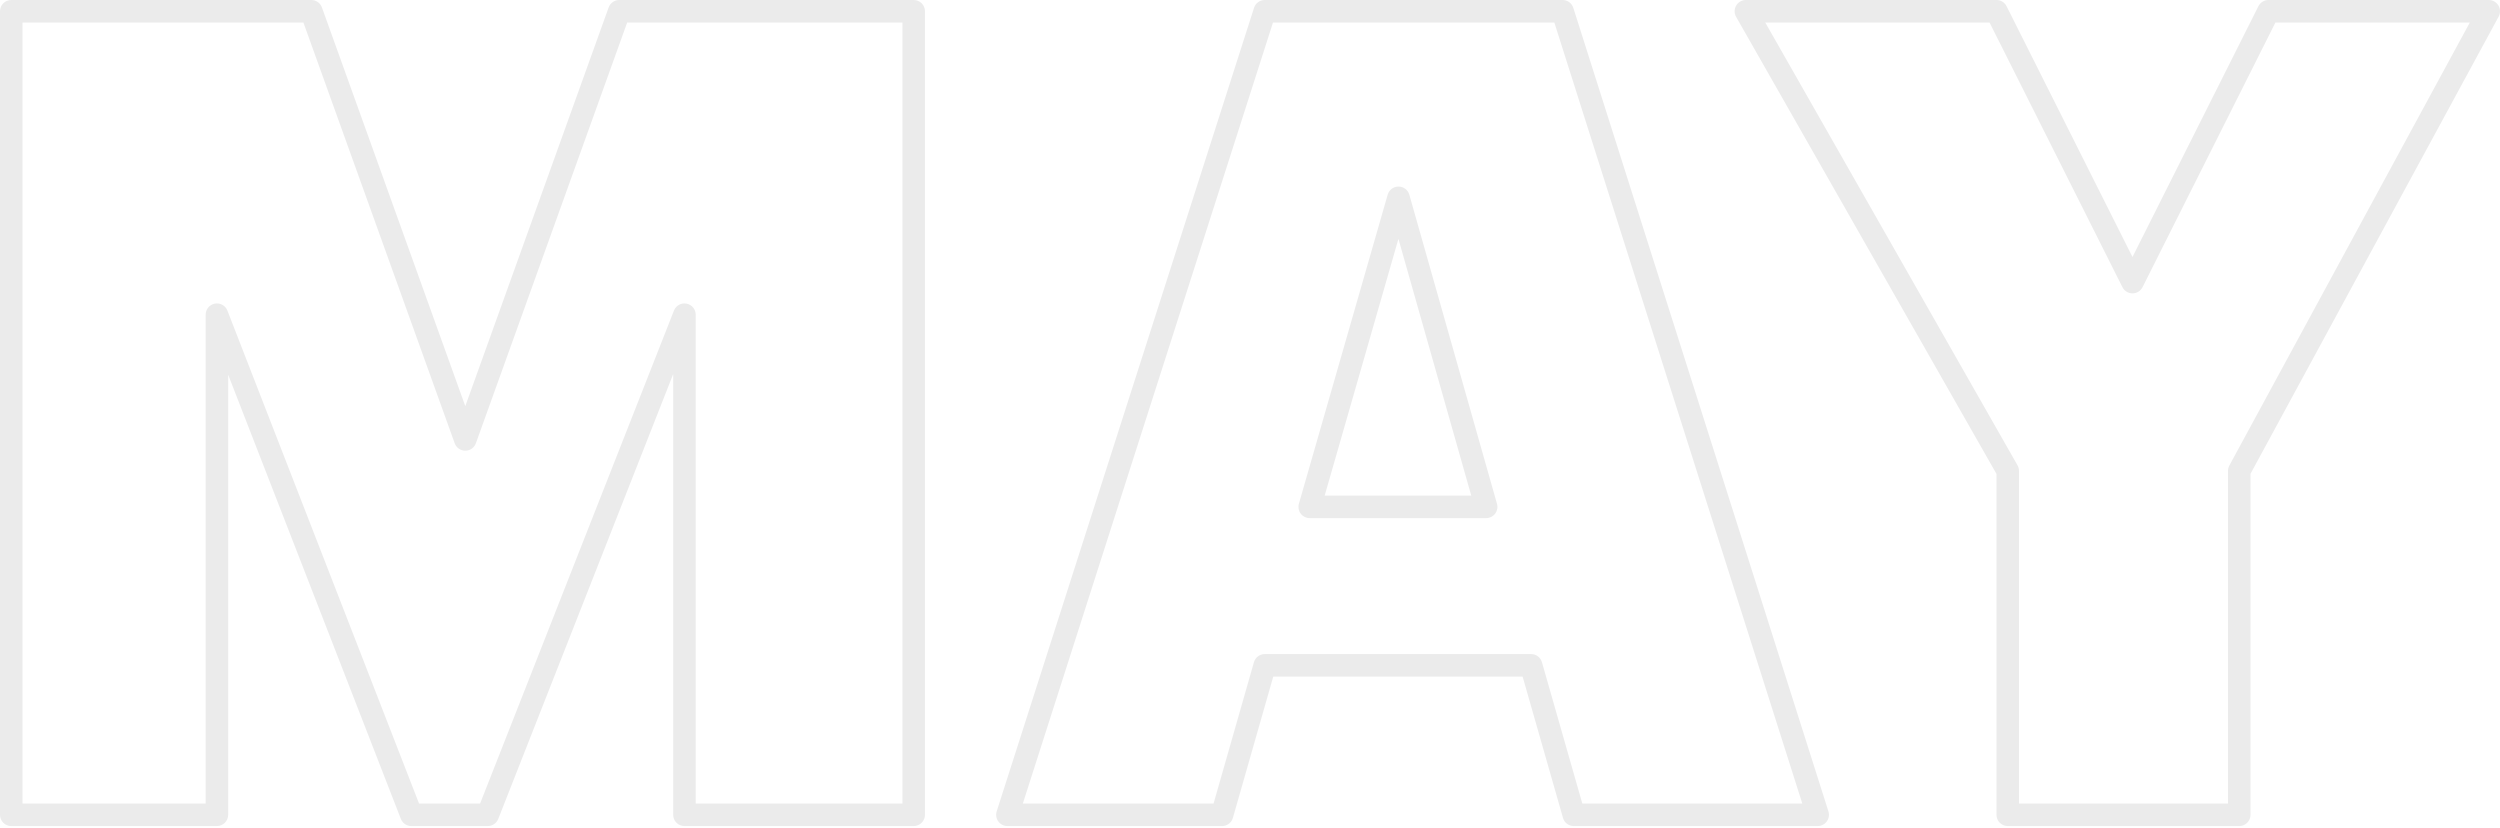 <svg width="444" height="147" viewBox="0 0 444 147" fill="none" xmlns="http://www.w3.org/2000/svg">
<path fill-rule="evenodd" clip-rule="evenodd" d="M0 2C0 0.895 0.895 0 2 0H55.291C56.135 0 56.888 0.529 57.173 1.323L82.635 72.134L108.097 1.323C108.383 0.529 109.136 0 109.98 0H162.273C163.377 0 164.273 0.895 164.273 2V144.709C164.273 145.813 163.377 146.709 162.273 146.709H121.556C120.451 146.709 119.556 145.813 119.556 144.709V66.441L88.489 145.441C88.188 146.206 87.449 146.709 86.627 146.709H73.055C72.23 146.709 71.49 146.202 71.191 145.433L40.525 66.554V144.709C40.525 145.813 39.63 146.709 38.525 146.709H2C0.895 146.709 0 145.813 0 144.709V2ZM4 4V142.709H36.525V55.89C36.525 54.928 37.211 54.102 38.157 53.924C39.103 53.747 40.041 54.268 40.389 55.165L74.423 142.709H85.265L119.695 55.158C120.046 54.264 120.984 53.746 121.928 53.925C122.872 54.104 123.556 54.929 123.556 55.89V142.709H160.273V4H111.386L84.517 78.722C84.232 79.515 83.479 80.045 82.635 80.045C81.792 80.045 81.039 79.515 80.753 78.722L53.885 4H4ZM222.717 1.39C222.983 0.562 223.752 0 224.622 0H277.514C278.385 0 279.157 0.564 279.42 1.395L324.728 144.103C324.921 144.711 324.812 145.375 324.436 145.89C324.059 146.404 323.459 146.709 322.821 146.709H279.51C278.617 146.709 277.832 146.117 277.587 145.258L270.417 120.163H226.131L218.961 145.258C218.715 146.117 217.93 146.709 217.037 146.709H178.915C178.277 146.709 177.676 146.404 177.3 145.888C176.923 145.372 176.816 144.707 177.011 144.099L222.717 1.39ZM226.082 4L181.656 142.709H215.529L222.699 117.613C222.944 116.755 223.729 116.163 224.622 116.163H271.925C272.818 116.163 273.603 116.755 273.848 117.613L281.018 142.709H320.088L276.051 4H226.082ZM308.34 0.995C308.698 0.379 309.357 0 310.069 0H354.578C355.335 0 356.026 0.427 356.366 1.103L378.729 45.644L401.093 1.103C401.432 0.427 402.124 0 402.88 0H442C442.705 0 443.358 0.371 443.719 0.977C444.079 1.583 444.094 2.334 443.758 2.954L399.69 84.141V144.709C399.69 145.813 398.795 146.709 397.69 146.709H356.574C355.47 146.709 354.574 145.813 354.574 144.709V84.163L308.332 2.99C307.979 2.371 307.982 1.611 308.34 0.995ZM313.51 4L358.312 82.643C358.484 82.945 358.574 83.286 358.574 83.633V142.709H395.69V83.633C395.69 83.3 395.774 82.972 395.933 82.679L438.639 4H404.114L380.517 50.999C380.177 51.675 379.486 52.102 378.729 52.102C377.973 52.102 377.281 51.675 376.942 50.999L353.345 4H313.51ZM248.377 33.132C249.27 33.134 250.054 33.727 250.298 34.587L265.866 89.475C266.037 90.078 265.915 90.726 265.537 91.226C265.159 91.726 264.569 92.02 263.942 92.02H232.606C231.978 92.02 231.386 91.725 231.008 91.224C230.63 90.722 230.51 90.072 230.683 89.468L246.451 34.58C246.698 33.722 247.484 33.131 248.377 33.132ZM235.261 88.02H261.296L248.361 42.419L235.261 88.02Z" fill="black" fill-opacity="0.08"/>
</svg>
